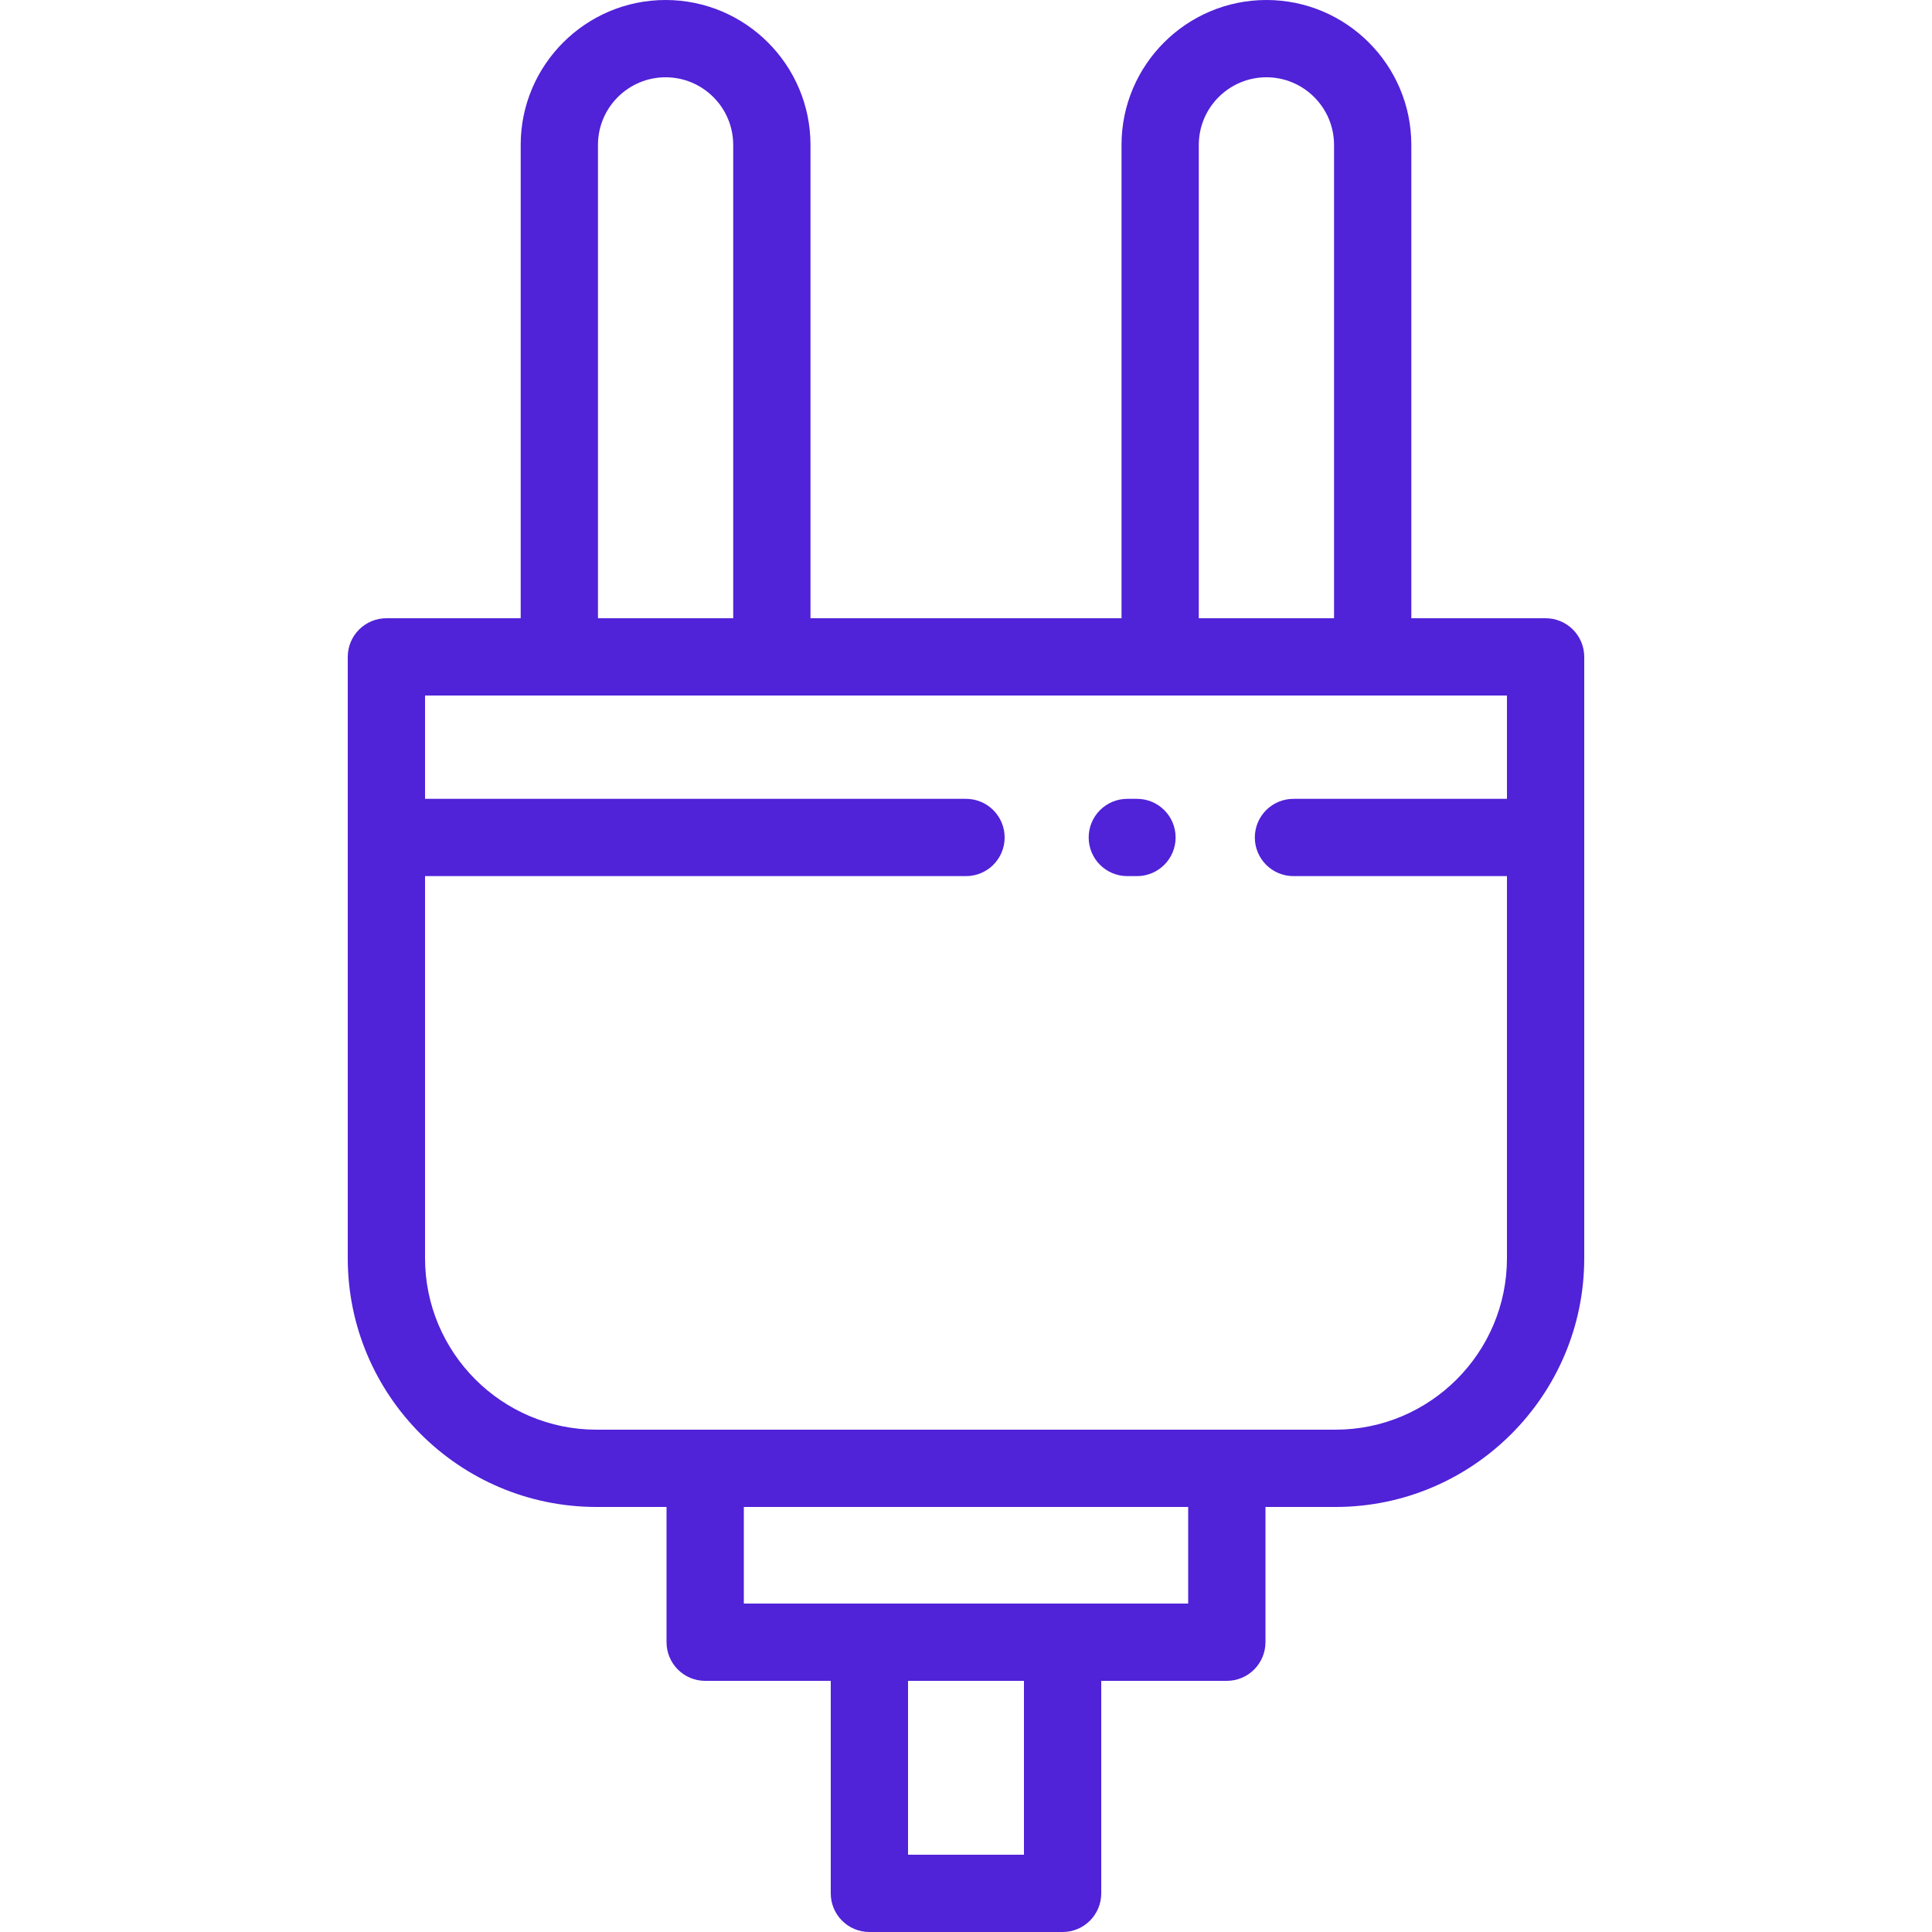 <?xml version="1.0" encoding="UTF-8"?> <svg xmlns="http://www.w3.org/2000/svg" xmlns:xlink="http://www.w3.org/1999/xlink" version="1.1" id="Layer_1" x="0px" y="0px" viewBox="0 0 512 512" style="enable-background:new 0 0 512 512;" xml:space="preserve" width="512px" height="512px"><g><g> <g> <g> <path d="M409.6,163.84h-35.586V38.4c0-21.174-17.226-38.4-38.4-38.4s-38.4,17.226-38.4,38.4v125.44h-82.427V38.4 c0-21.174-17.226-38.4-38.4-38.4s-38.4,17.226-38.4,38.4v125.44H102.4c-5.655,0-10.24,4.585-10.24,10.24v159.354 c0,36.352,29.574,65.926,65.926,65.926h18.554v35.84c0,5.655,4.585,10.24,10.24,10.24h33.28v56.32 c0,5.655,4.585,10.24,10.24,10.24h51.2c5.654,0,10.24-4.585,10.24-10.24v-56.32h33.28c5.655,0,10.24-4.585,10.24-10.24v-35.84 h18.555c36.351,0,65.925-29.574,65.925-65.926V174.08C419.84,168.425,415.255,163.84,409.6,163.84z M317.694,38.4 c0-9.881,8.039-17.92,17.92-17.92s17.92,8.039,17.92,17.92v125.44h-35.84V38.4z M158.467,38.4c0-9.881,8.039-17.92,17.92-17.92 s17.92,8.039,17.92,17.92v125.44h-35.84V38.4z M271.36,491.52h-30.72v-46.08h30.72V491.52z M314.88,424.96H197.12v-25.6h117.76 V424.96z M399.36,211.701h-56.578c-5.655,0-10.24,4.585-10.24,10.24s4.586,10.24,10.24,10.24h56.578v101.253 c0,25.059-20.387,45.446-45.445,45.446H158.086c-25.059,0-45.446-20.387-45.446-45.446V232.181H256 c5.655,0,10.24-4.585,10.24-10.24s-4.585-10.24-10.24-10.24H112.64V184.32h286.72V211.701z" data-original="#000000" class="active-path" data-old_color="#000000" fill="#5022D8"></path> <path d="M298.75,232.181h2.56c5.655,0,10.24-4.585,10.24-10.24s-4.584-10.24-10.24-10.24h-2.56c-5.655,0-10.24,4.585-10.24,10.24 S293.095,232.181,298.75,232.181z" data-original="#000000" class="active-path" data-old_color="#000000" fill="#5022D8"></path> </g> </g> </g></g> </svg> 